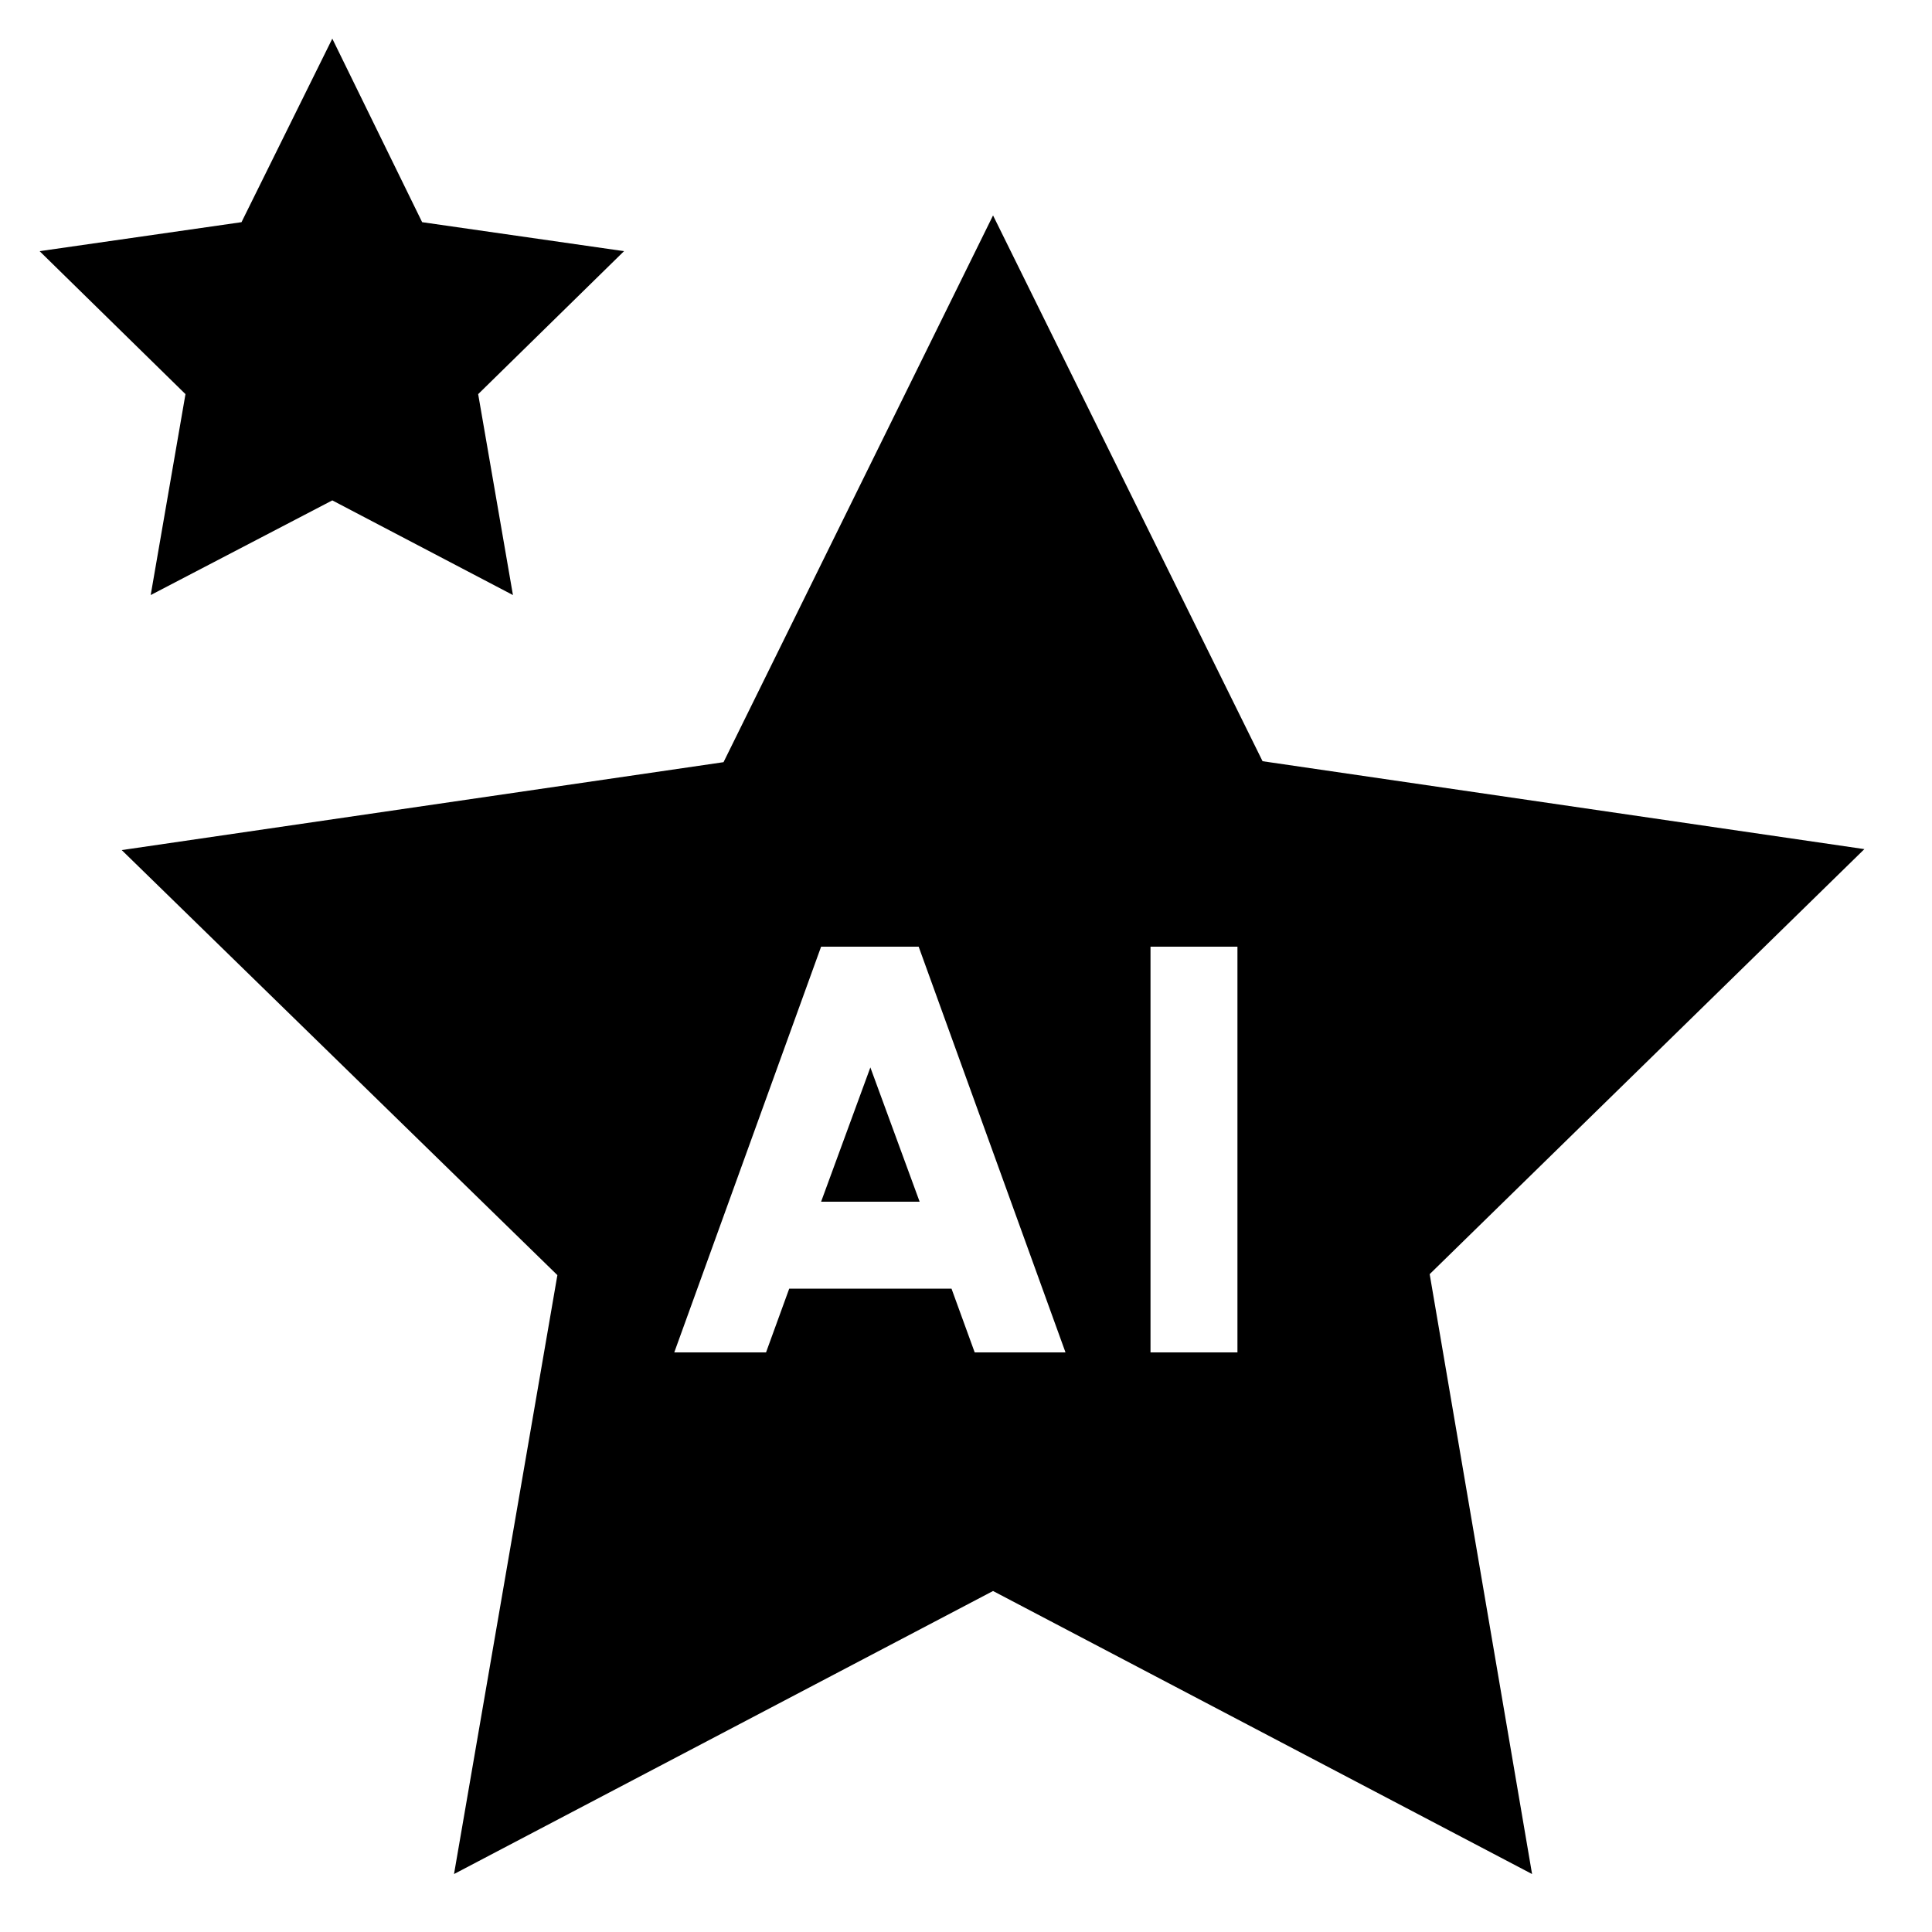 <?xml version="1.0" encoding="utf-8"?>
<!-- Generator: Adobe Illustrator 26.4.1, SVG Export Plug-In . SVG Version: 6.00 Build 0)  -->
<svg version="1.1" id="Lager_1" xmlns="http://www.w3.org/2000/svg" xmlns:xlink="http://www.w3.org/1999/xlink" x="0px" y="0px"
	 viewBox="0 0 200 200" style="enable-background:new 0 0 200 200;" xml:space="preserve">
<g id="Lager_1_00000018203633611885443950000001376268027163391918_">
</g>
<polygon points="34.4,4 43.7,23 64.6,26 49.5,40.8 53.1,61.6 34.4,51.8 15.6,61.6 19.2,40.8 4.1,26 25,23 "/>
<g id="Lager_1_00000159440205423247191250000017143787792897381554_">
</g>
<g>
	<path d="M193,87.9l-62.3-9.1l-27.9-56.5L74.9,78.9l-62.3,9.1l45.1,44L47,194l55.8-29.3l55.8,29.3l-10.6-62.1L193,87.9z M100.9,140
		l-2.4-6.6H81.7l-2.4,6.6h-9.5L85,98h10.1l15.2,42H100.9z M128.1,140h-9V98h9V140z"/>
	<polygon points="85,124.4 95.2,124.4 90.1,110.5 	"/>
</g>
</svg>
